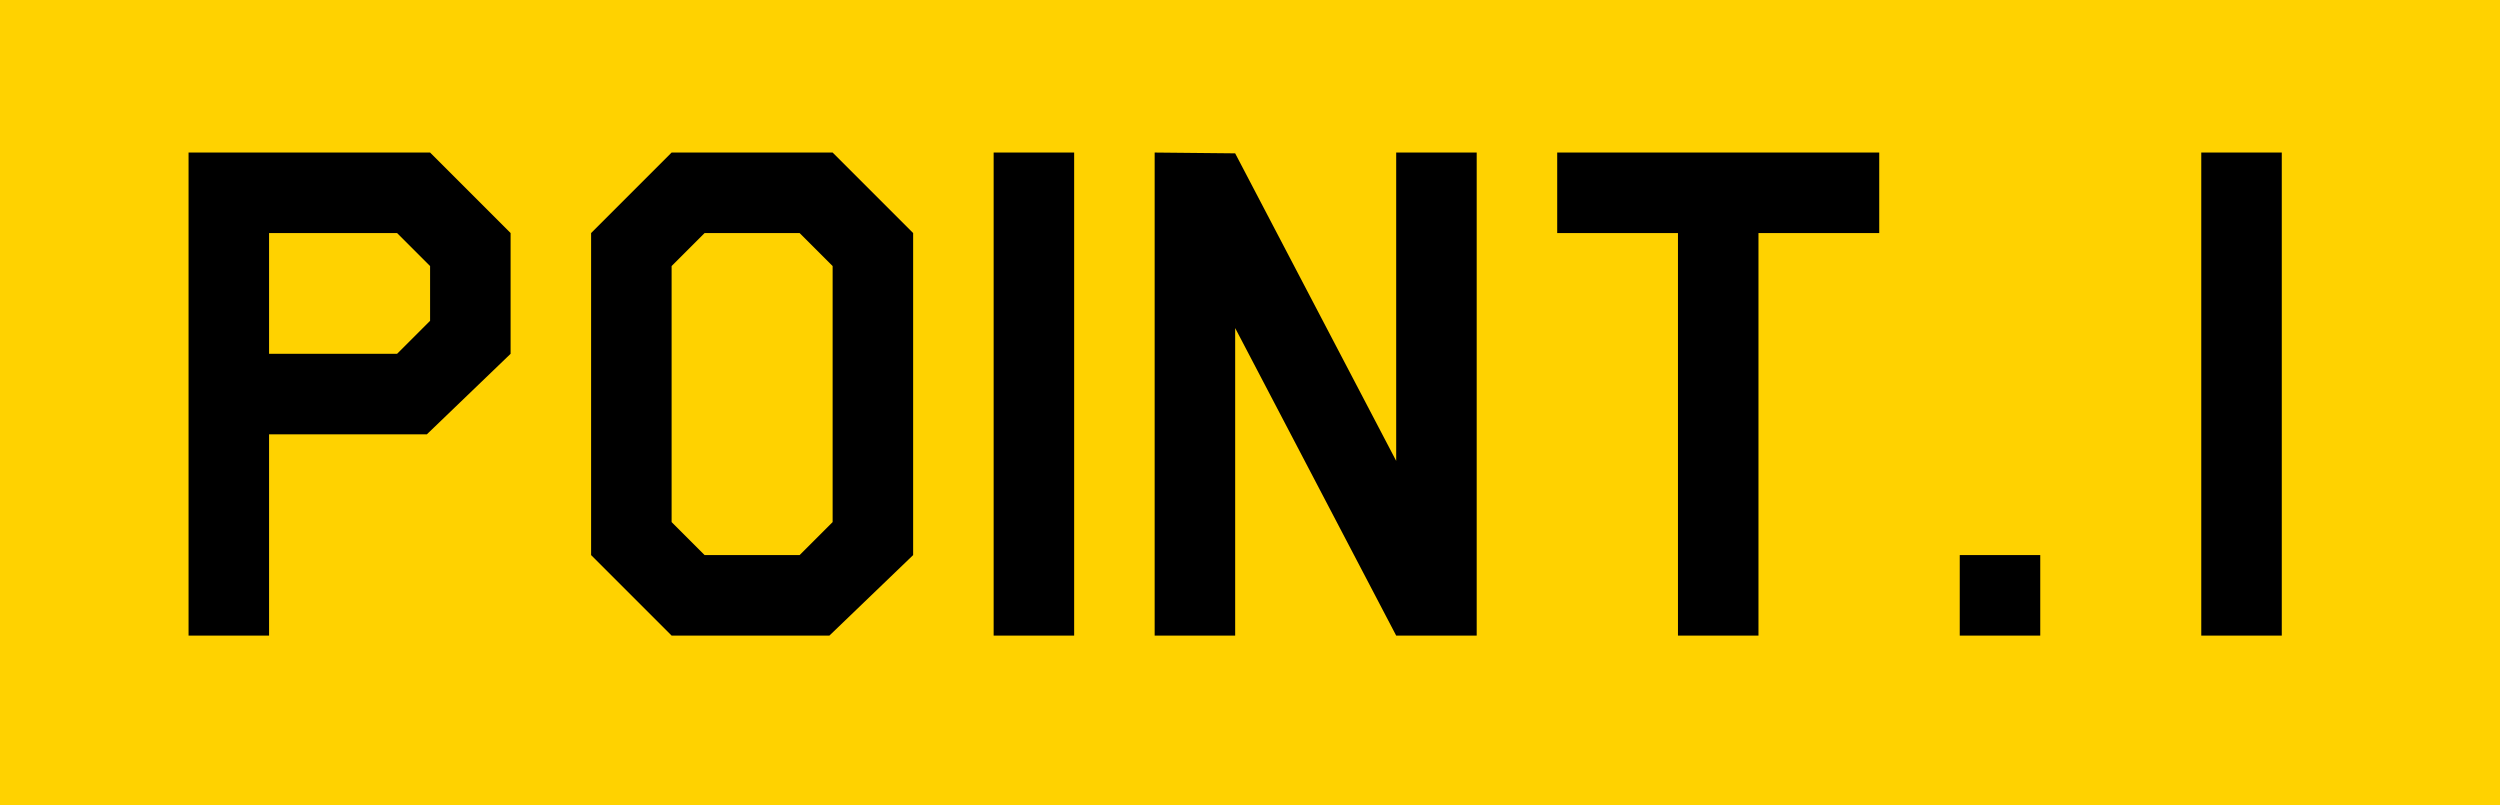<svg xmlns="http://www.w3.org/2000/svg" width="118" height="38" viewBox="0 0 118 38">
  <g id="グループ_23859" data-name="グループ 23859" transform="translate(5340 -1615)">
    <rect id="長方形_12044" data-name="長方形 12044" width="118" height="38" transform="translate(-5340 1615)" fill="#ffd200"/>
    <path id="パス_13703" data-name="パス 13703" d="M17.1-13.3,13.148-9.5H5.7V0H1.9V-22.8H13.3L17.1-19Zm-3.8-1.558v-2.584L11.742-19H5.7v5.7h6.042ZM36.1-3.8,32.148,0H24.7L20.9-3.8V-19l3.8-3.8h7.6L36.1-19ZM32.3-5.358V-17.442L30.742-19H26.258L24.7-17.442V-5.358L26.258-3.8h4.484ZM43.7,0H39.9V-22.8h3.8Zm19,0H58.9L51.3-14.516V0H47.5V-22.8l3.8.038L58.9-8.246V-22.8h3.8Zm19-19H76V0H72.2V-19H66.5v-3.8H81.7ZM89.3,0H85.5V-3.8h3.8Zm11.4,0H96.9V-22.8h3.8Z" transform="translate(-5333 1645)"/>
  </g>
</svg>
